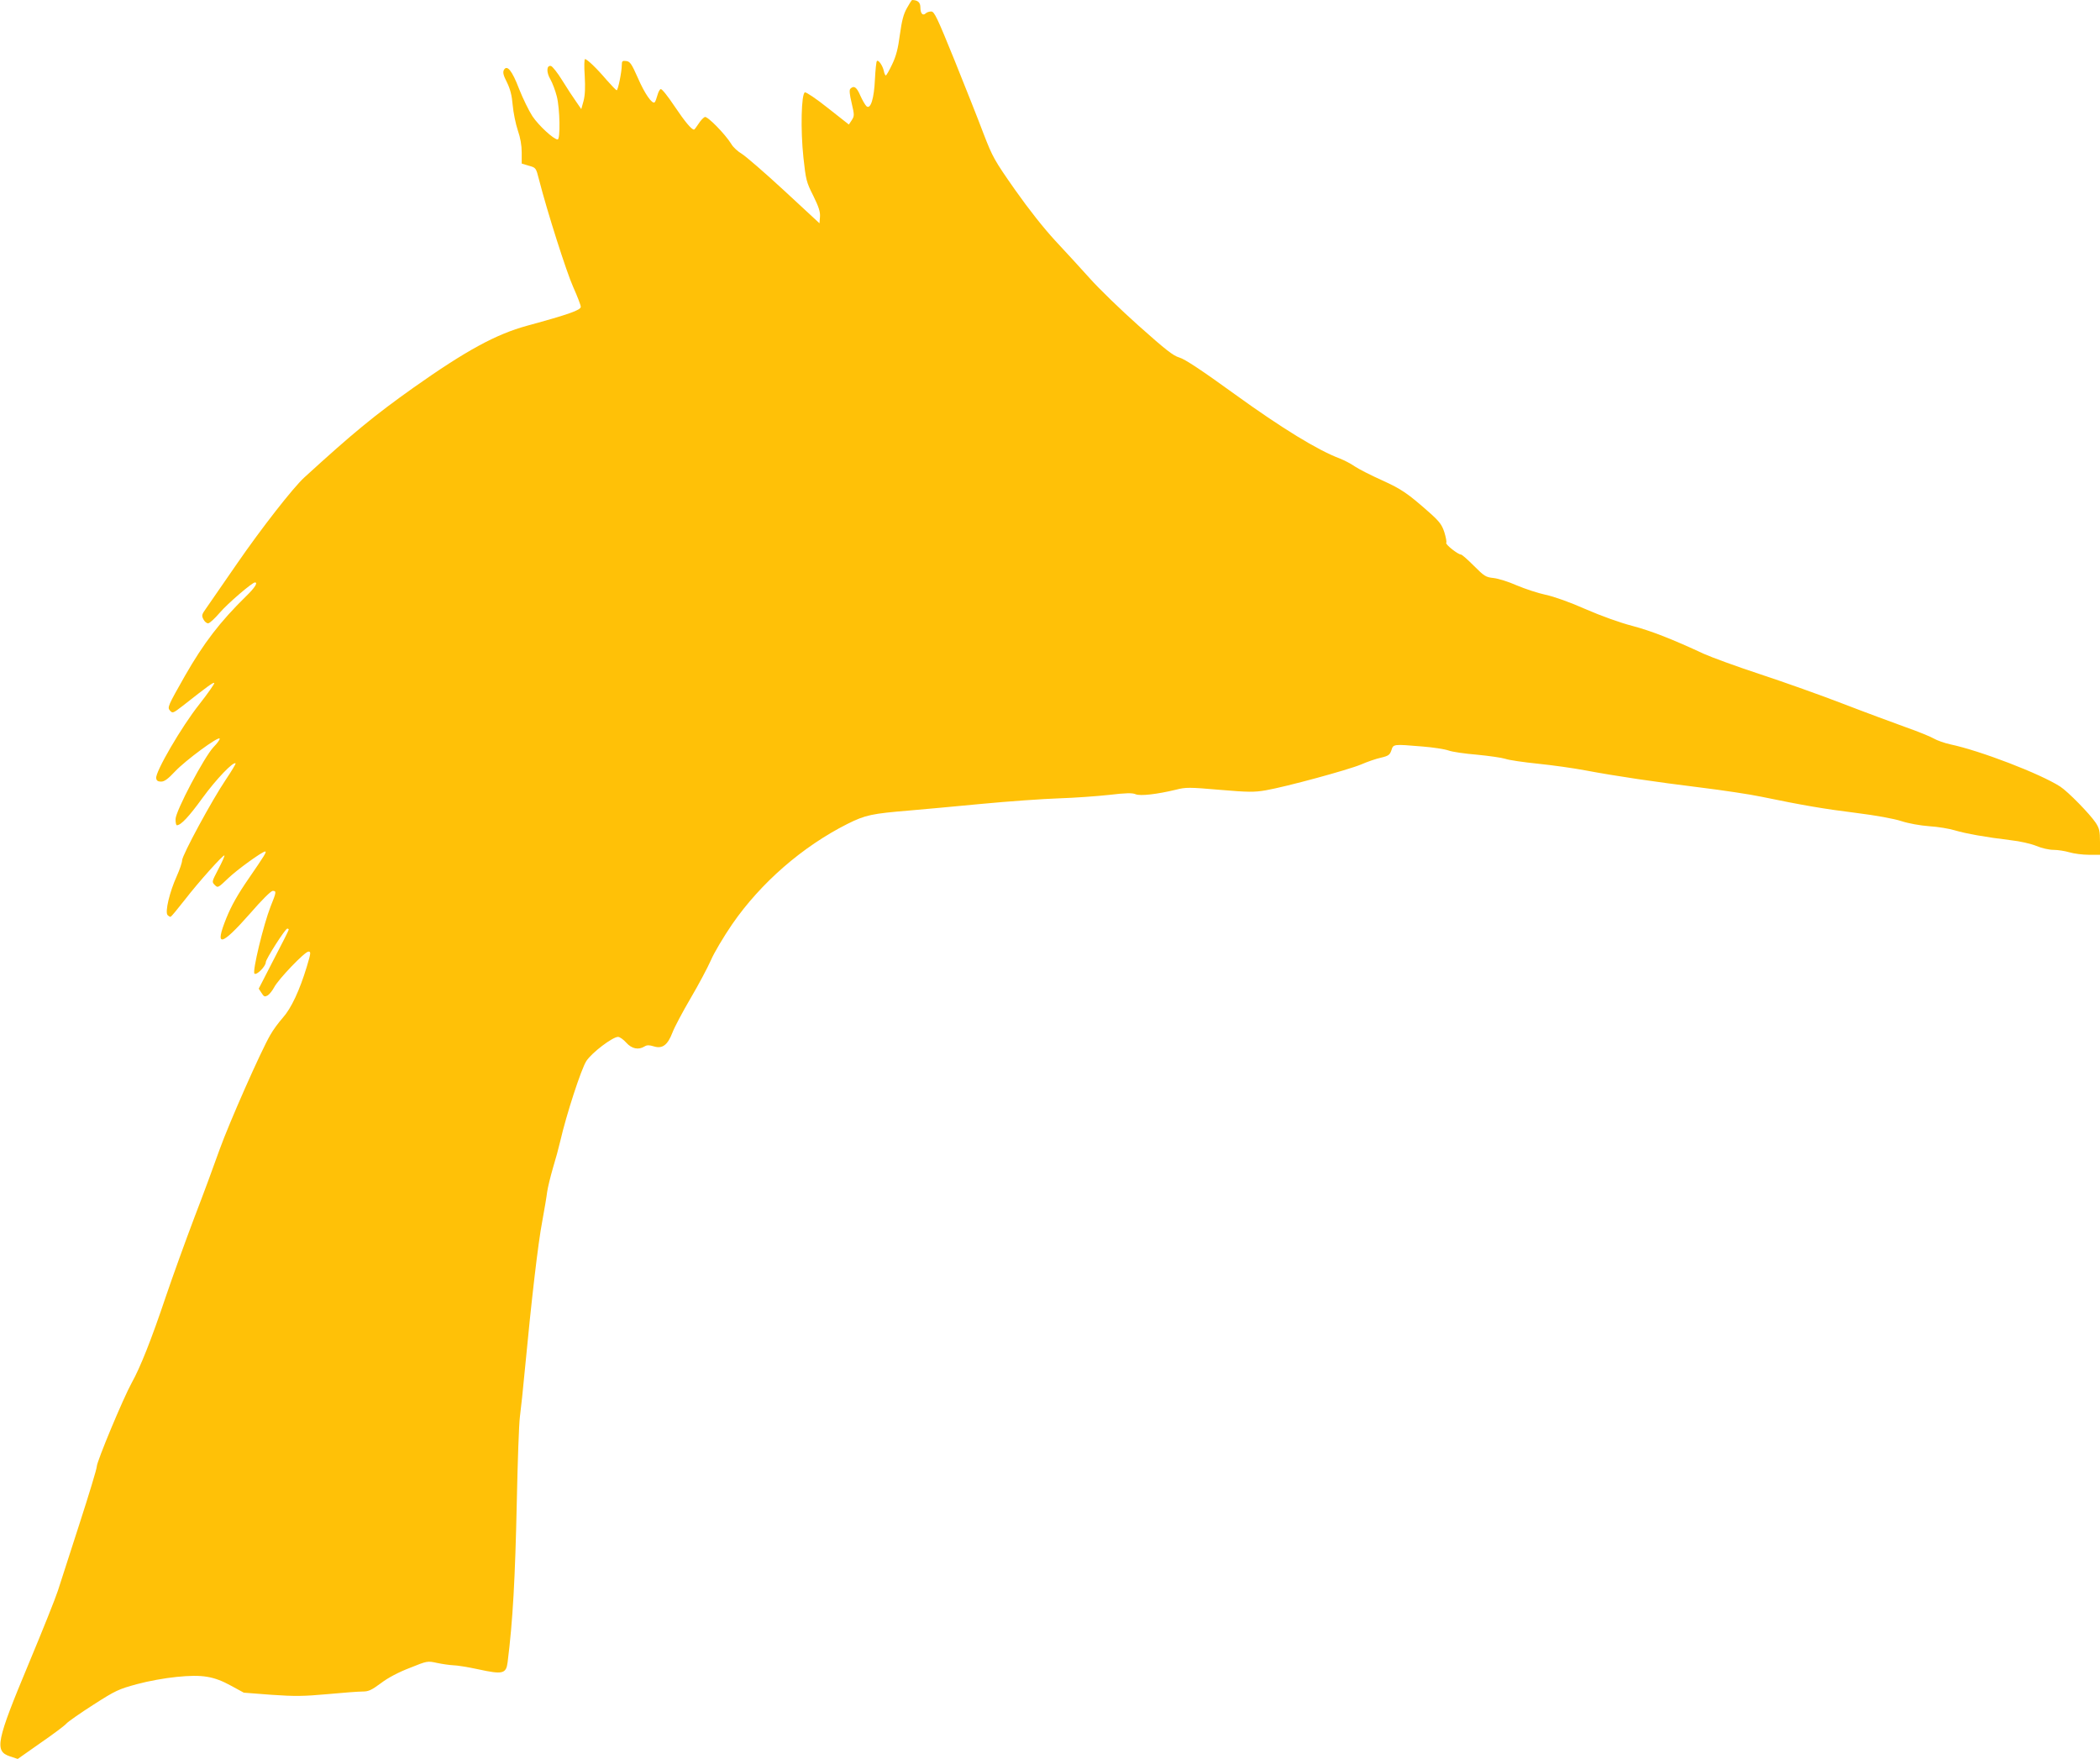<?xml version="1.0" standalone="no"?>
<!DOCTYPE svg PUBLIC "-//W3C//DTD SVG 20010904//EN"
 "http://www.w3.org/TR/2001/REC-SVG-20010904/DTD/svg10.dtd">
<svg version="1.0" xmlns="http://www.w3.org/2000/svg"
 width="1280pt" height="1072pt" viewBox="0 0 1280 1072"
 preserveAspectRatio="xMidYMid meet">
<g transform="translate(0,1072) scale(0.1,-0.1)"
fill="#ffc107" stroke="none">
<path d="M5528 10671 c-21 -37 -31 -76 -43 -162 -11 -85 -23 -131 -47 -181
-18 -38 -35 -68 -39 -68 -3 0 -9 12 -12 28 -7 32 -33 70 -42 60 -4 -3 -9 -53
-12 -110 -5 -117 -26 -186 -51 -166 -8 7 -25 36 -38 65 -22 52 -39 64 -61 42
-7 -7 -5 -33 8 -87 17 -73 17 -78 1 -104 l-18 -27 -127 100 c-70 56 -134 99
-141 96 -22 -9 -27 -229 -9 -397 15 -137 18 -150 60 -233 34 -69 43 -98 41
-128 l-3 -40 -215 199 c-118 109 -235 210 -258 224 -24 14 -54 41 -65 61 -38
61 -145 170 -161 164 -9 -4 -26 -22 -38 -41 -13 -20 -25 -36 -28 -36 -16 1
-55 48 -119 143 -40 60 -77 107 -84 104 -6 -2 -15 -19 -20 -38 -5 -19 -12 -37
-16 -42 -15 -15 -61 51 -103 148 -39 88 -48 100 -71 103 -23 3 -27 0 -27 -24
0 -41 -23 -154 -31 -154 -4 0 -31 28 -61 62 -61 72 -119 127 -132 128 -5 0 -6
-45 -2 -102 4 -73 2 -118 -7 -153 l-14 -50 -31 45 c-18 25 -56 83 -85 130 -29
47 -60 86 -69 88 -27 5 -29 -38 -3 -82 13 -23 30 -69 39 -104 19 -75 22 -262
5 -262 -24 0 -116 85 -154 142 -22 34 -58 108 -81 166 -43 113 -74 150 -93
115 -7 -15 -3 -32 19 -75 20 -41 30 -79 35 -139 4 -45 18 -114 31 -153 16 -46
24 -92 24 -136 l0 -67 43 -13 c43 -12 44 -12 62 -83 50 -196 168 -566 209
-657 25 -56 46 -110 46 -120 0 -20 -73 -46 -326 -115 -191 -52 -374 -152 -694
-378 -235 -167 -364 -272 -665 -547 -68 -62 -261 -309 -410 -525 -87 -126
-172 -249 -188 -272 -28 -39 -29 -45 -17 -68 7 -14 20 -25 29 -24 9 0 41 30
71 65 47 55 197 184 214 184 20 0 -2 -34 -55 -85 -158 -155 -257 -284 -371
-483 -105 -185 -109 -194 -92 -213 16 -18 18 -17 78 29 155 122 187 145 192
139 3 -3 -38 -62 -92 -131 -106 -133 -268 -411 -262 -449 2 -15 10 -21 30 -21
20 0 42 16 85 62 63 67 266 217 272 200 2 -5 -15 -29 -37 -51 -57 -60 -232
-391 -232 -440 0 -20 3 -37 8 -37 25 0 74 53 156 166 83 114 189 225 202 211
2 -2 -24 -46 -59 -98 -84 -124 -267 -462 -267 -493 0 -13 -15 -57 -33 -97 -43
-95 -72 -216 -56 -236 7 -7 15 -12 19 -11 5 2 43 48 86 103 85 110 235 277
242 271 2 -3 -14 -40 -37 -83 -40 -77 -41 -78 -22 -97 19 -19 20 -18 83 42 54
52 207 162 224 162 12 0 -5 -26 -99 -163 -69 -100 -106 -166 -137 -242 -74
-183 -34 -175 146 29 68 79 126 136 136 136 24 0 23 -7 -13 -96 -43 -110 -112
-395 -98 -408 12 -13 69 44 69 69 0 19 119 205 131 205 5 0 9 -3 9 -6 0 -4
-41 -86 -92 -183 l-91 -177 17 -26 c15 -24 20 -25 38 -15 11 7 28 29 39 49 25
49 187 218 209 218 16 0 15 -8 -10 -92 -44 -145 -95 -254 -146 -311 -24 -27
-60 -75 -77 -106 -57 -98 -248 -530 -308 -696 -31 -88 -100 -275 -154 -415
-53 -140 -132 -358 -175 -485 -87 -259 -155 -430 -207 -523 -51 -92 -213 -480
-213 -510 0 -14 -48 -172 -106 -351 -58 -179 -117 -362 -131 -406 -14 -44 -94
-244 -178 -445 -198 -474 -210 -533 -115 -565 l48 -16 138 97 c77 53 148 106
159 119 11 12 85 64 165 115 134 86 154 95 265 125 70 19 170 37 241 44 159
16 227 4 333 -54 l77 -42 169 -13 c144 -10 196 -9 341 4 94 9 191 16 214 16
36 0 54 8 112 51 43 33 108 67 176 93 107 43 107 43 167 30 33 -7 77 -13 98
-14 20 0 90 -11 154 -25 147 -32 168 -27 177 43 32 253 46 513 56 977 5 242
13 476 19 520 6 44 20 177 31 295 39 413 80 766 105 895 13 72 27 153 30 180
4 28 20 93 35 145 16 52 36 126 45 165 37 161 128 441 159 488 33 51 160 147
193 147 11 0 33 -16 50 -35 34 -38 75 -46 112 -23 15 9 28 9 57 0 52 -16 84 9
113 85 12 32 62 126 110 208 49 83 104 187 124 232 19 45 78 144 130 220 174
252 428 473 702 611 110 55 150 63 380 82 72 6 267 24 435 40 168 16 382 31
475 34 94 3 231 13 305 21 101 12 142 13 162 4 29 -12 131 0 247 28 58 15 81
15 265 -1 177 -15 211 -15 281 -3 122 21 501 124 580 157 39 17 94 36 123 42
46 11 53 17 63 45 12 38 10 38 189 23 64 -5 135 -16 158 -24 24 -9 102 -20
175 -26 72 -7 150 -18 172 -25 22 -8 112 -21 200 -30 88 -9 216 -27 285 -40
191 -36 429 -71 705 -105 138 -17 304 -42 370 -56 251 -52 386 -75 580 -99
119 -15 230 -35 275 -50 43 -14 115 -27 170 -31 52 -3 122 -15 155 -25 67 -20
190 -42 340 -60 57 -6 125 -22 157 -35 33 -14 78 -24 105 -24 26 0 70 -7 97
-15 27 -8 80 -15 118 -15 l68 0 0 78 c0 67 -4 83 -26 117 -36 54 -170 191
-217 221 -121 78 -488 219 -669 257 -36 8 -81 24 -100 35 -18 11 -96 43 -173
70 -77 28 -248 91 -380 142 -132 51 -359 132 -505 180 -146 48 -301 105 -345
125 -196 91 -319 139 -435 170 -74 19 -191 61 -285 102 -97 43 -193 77 -245
88 -47 10 -125 36 -175 57 -49 22 -113 42 -142 45 -47 5 -56 11 -119 74 -38
38 -73 69 -79 69 -18 0 -95 61 -90 71 4 5 -2 34 -11 64 -15 46 -29 65 -88 118
-137 121 -172 145 -293 200 -67 30 -141 68 -165 84 -24 17 -65 38 -93 49 -133
50 -352 184 -637 390 -203 147 -307 216 -340 225 -38 11 -84 48 -247 193 -110
98 -244 228 -299 290 -55 61 -149 164 -210 229 -70 76 -159 188 -245 310 -127
181 -137 200 -192 342 -31 83 -111 284 -177 448 -106 261 -123 297 -142 297
-12 0 -27 -5 -33 -11 -18 -18 -33 -1 -33 35 0 31 -15 45 -50 46 -3 0 -17 -22
-32 -49z"/>
</g>
</svg>
